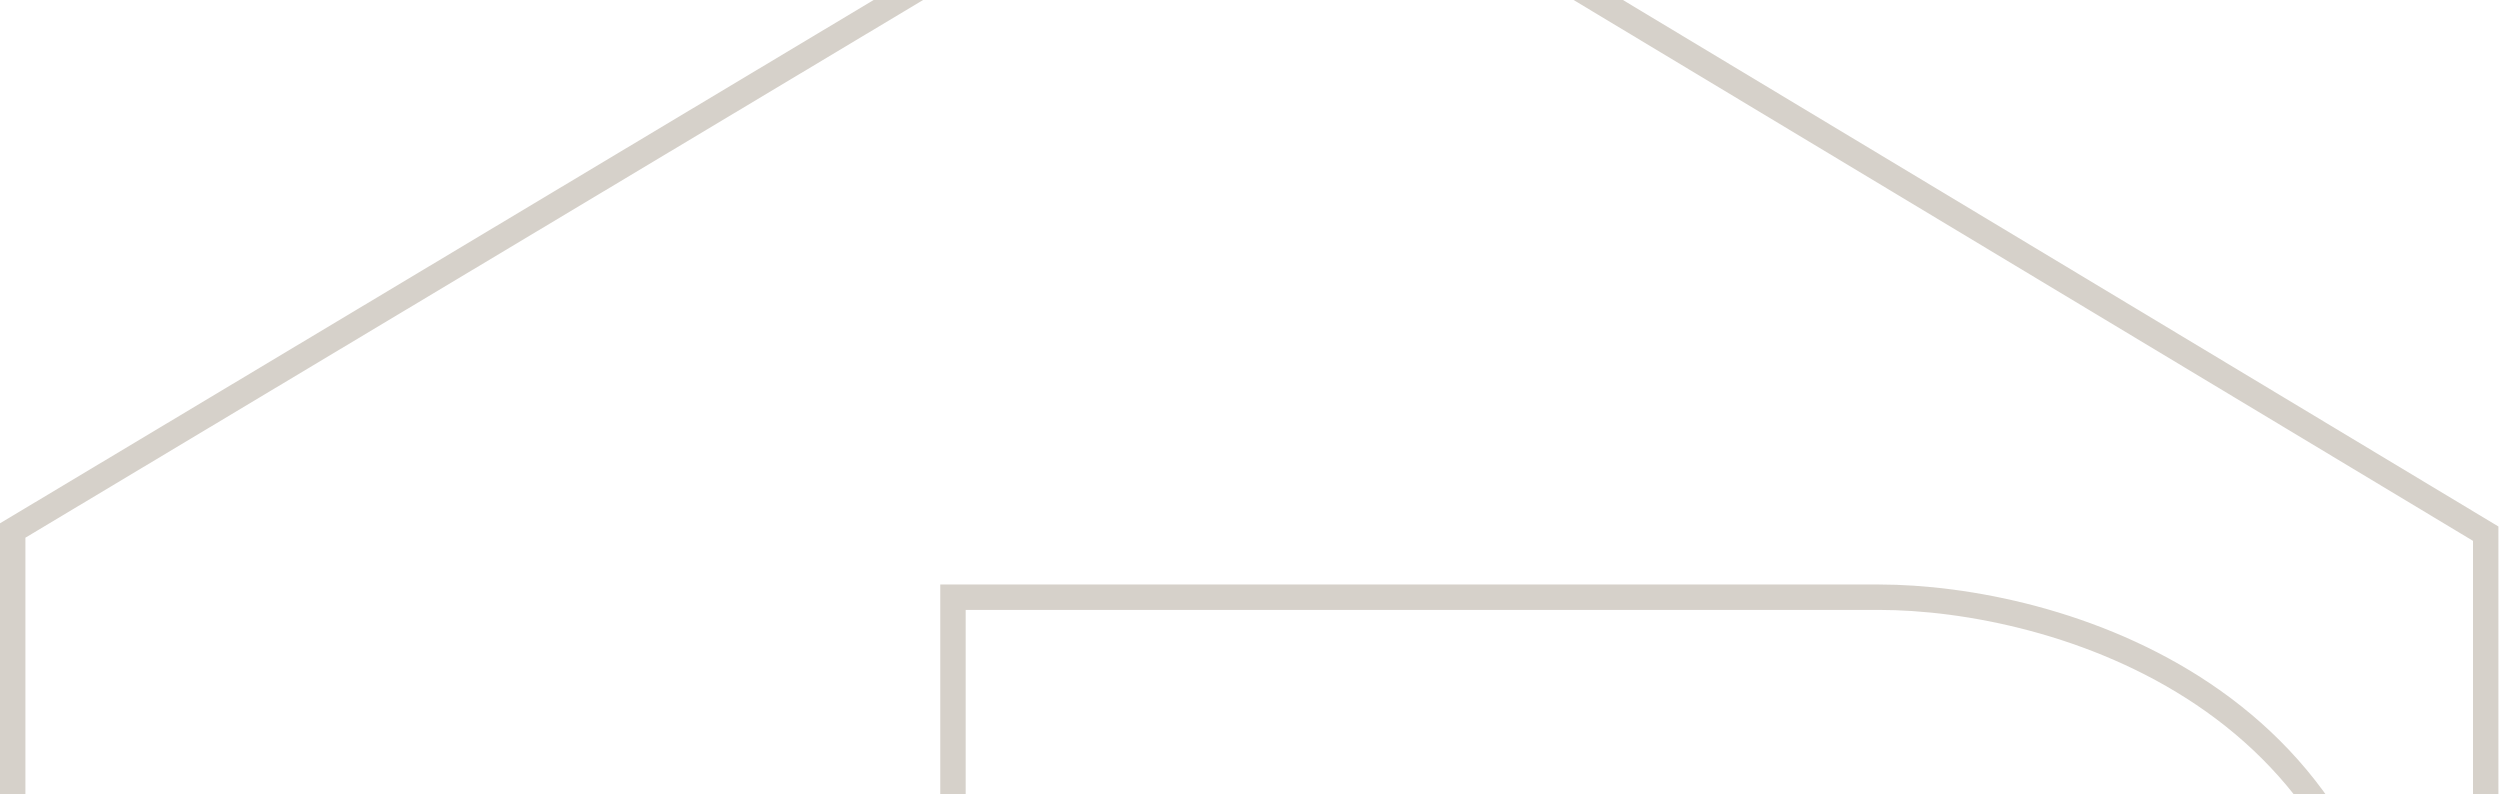 <svg width="787" height="250" viewBox="0 0 787 250" fill="none" xmlns="http://www.w3.org/2000/svg">
    <path opacity=".4" d="m486.5-10 296 178v120.5M299.5-10 4 167v113.5" stroke="#998C7C" stroke-width="8"/>
    <path opacity=".4" d="M300 266.5V188h291.5C646 188 755 218.6 755 341" stroke="#998C7C" stroke-width="8"/>
</svg>
